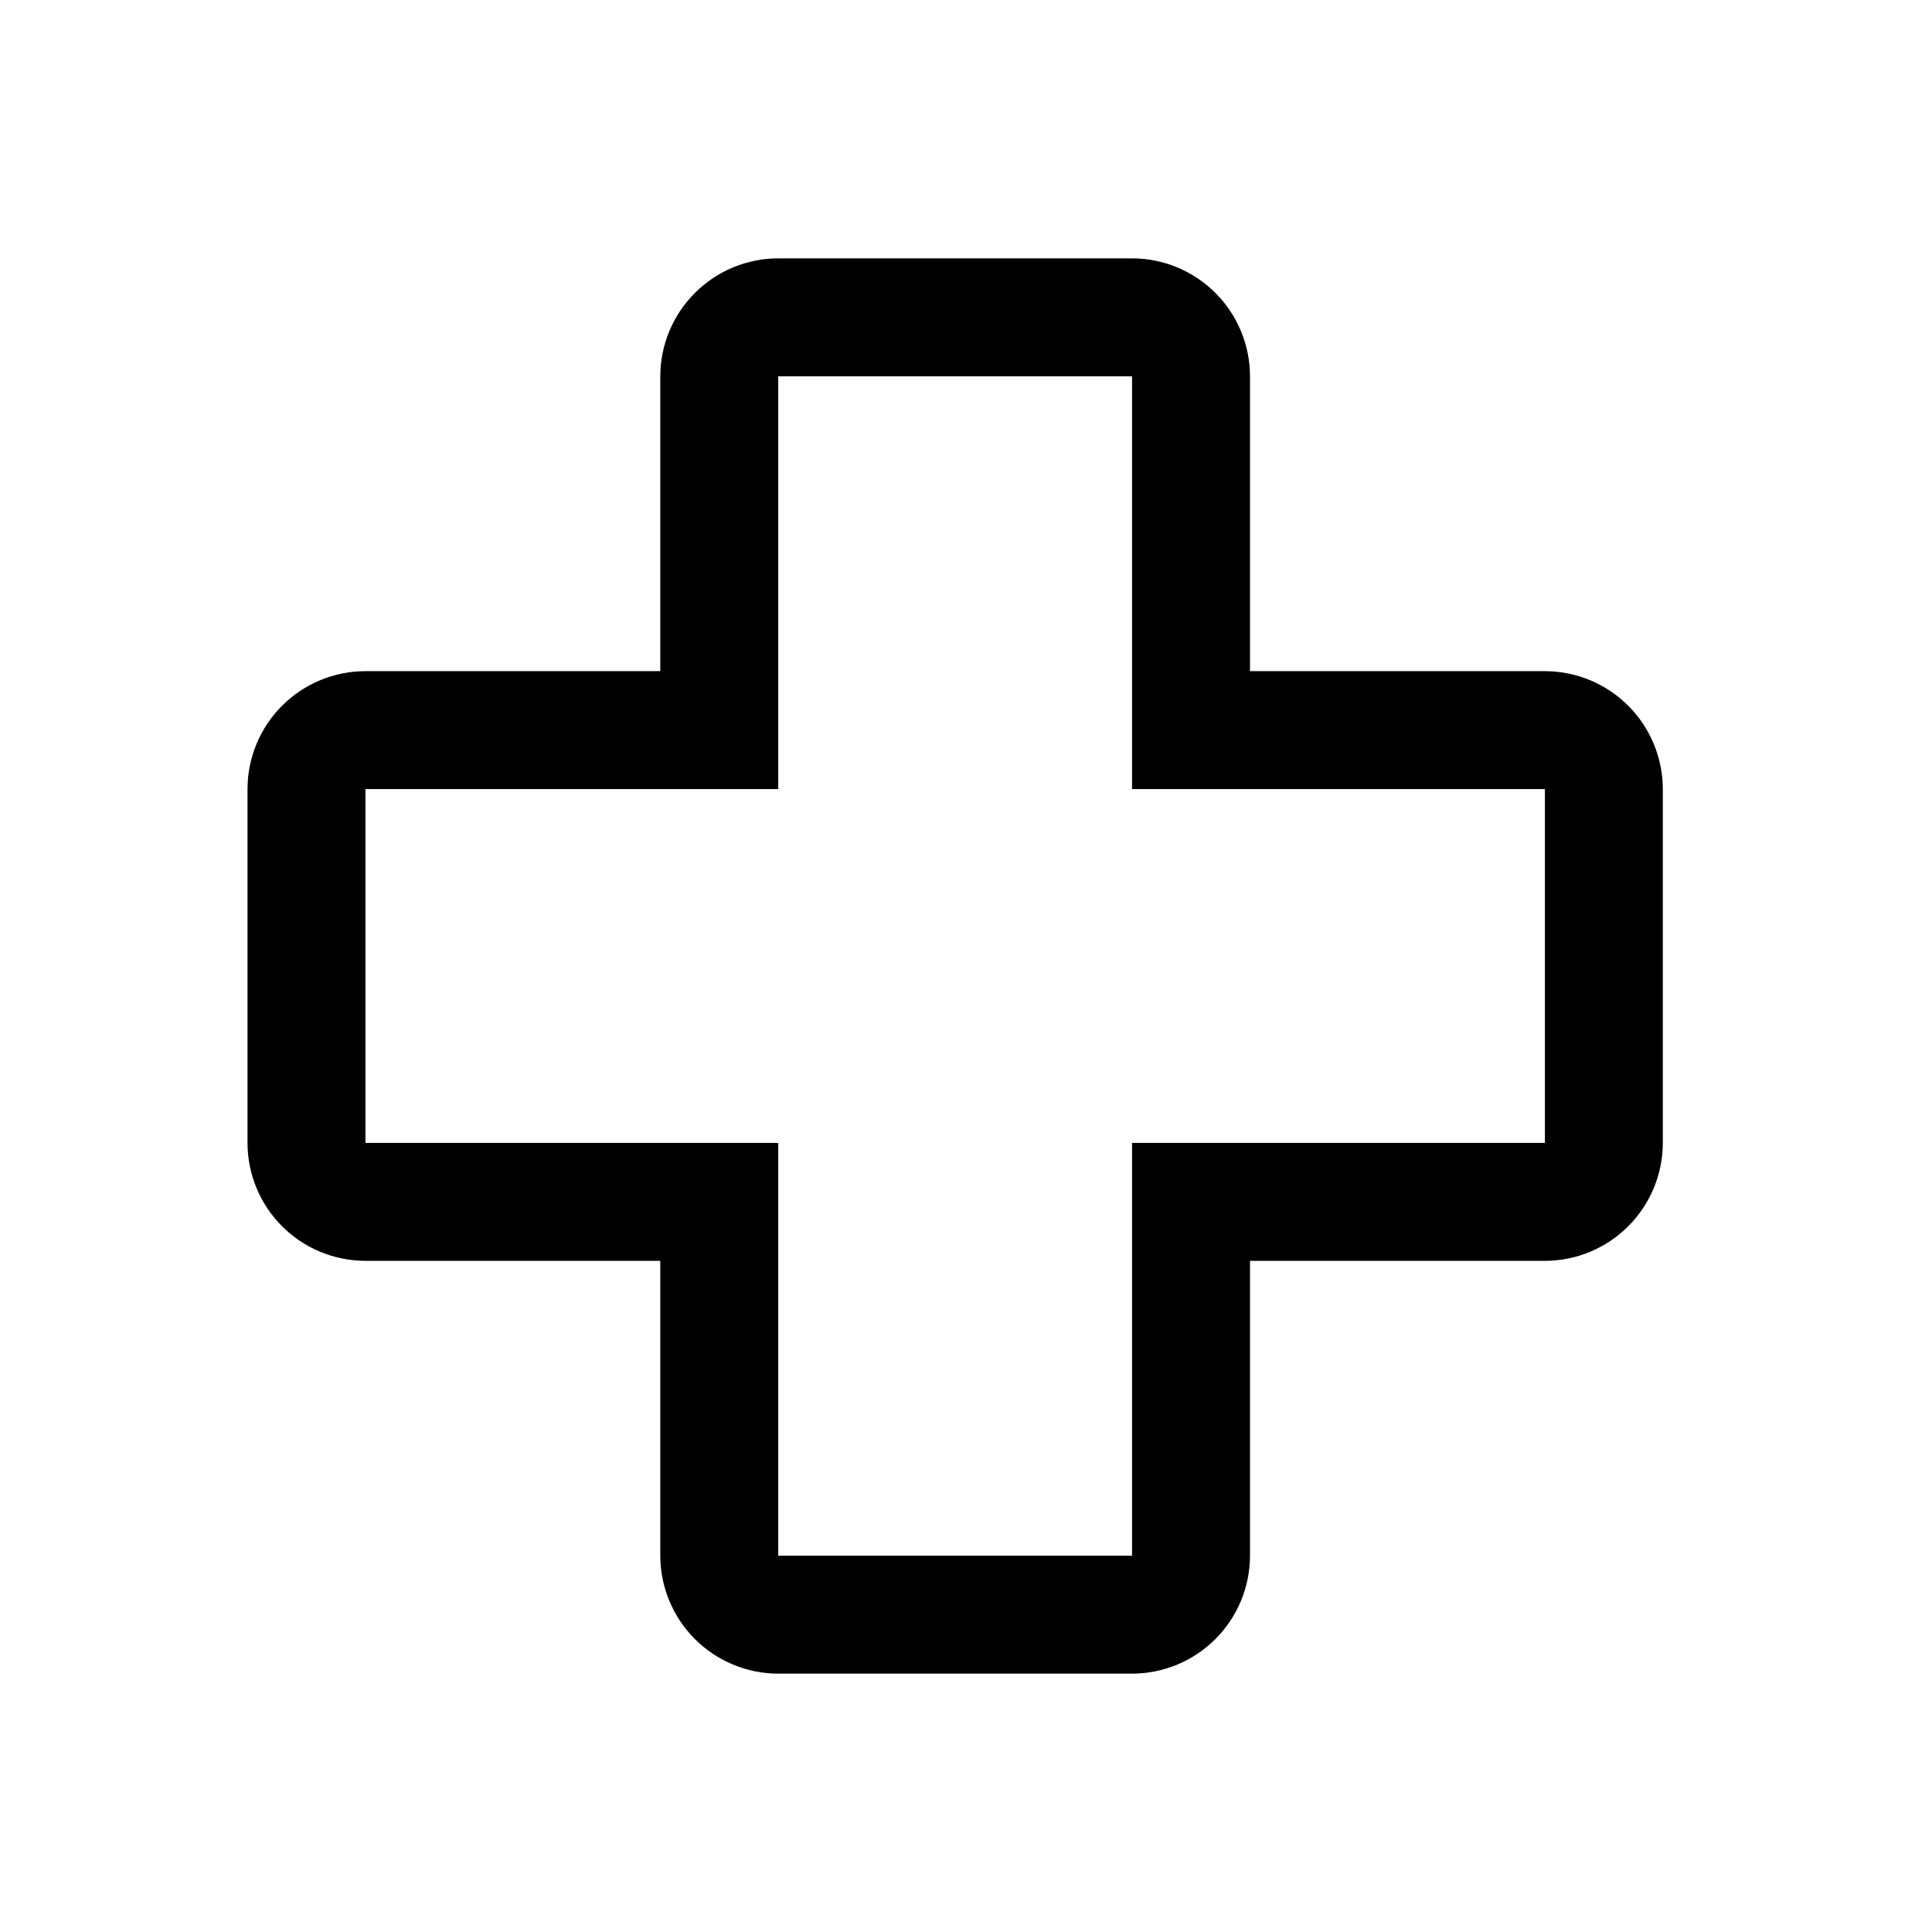 <svg width="43" height="43" viewBox="0 0 43 43" fill="none" xmlns="http://www.w3.org/2000/svg">
<path d="M25.196 37.25H17.321C16.625 37.249 15.958 36.972 15.466 36.48C14.974 35.988 14.697 35.321 14.696 34.625V28.062H8.134C7.438 28.062 6.77 27.785 6.278 27.293C5.786 26.801 5.509 26.133 5.509 25.438V17.562C5.509 16.866 5.786 16.199 6.278 15.707C6.77 15.215 7.438 14.938 8.134 14.938H14.696V8.375C14.697 7.679 14.974 7.012 15.466 6.52C15.958 6.027 16.625 5.751 17.321 5.75H25.196C25.892 5.751 26.559 6.028 27.051 6.52C27.544 7.012 27.82 7.679 27.821 8.375V14.938H34.384C35.08 14.938 35.747 15.215 36.239 15.707C36.731 16.199 37.008 16.867 37.009 17.562V25.438C37.008 26.133 36.731 26.8 36.239 27.293C35.747 27.785 35.08 28.062 34.384 28.062H27.821V34.625C27.82 35.321 27.543 35.988 27.051 36.48C26.559 36.972 25.892 37.249 25.196 37.25ZM8.134 17.562V25.438H17.321V34.625H25.196V25.438H34.384V17.562H25.196V8.375H17.321V17.562H8.134Z" fill="black"/>
</svg>
